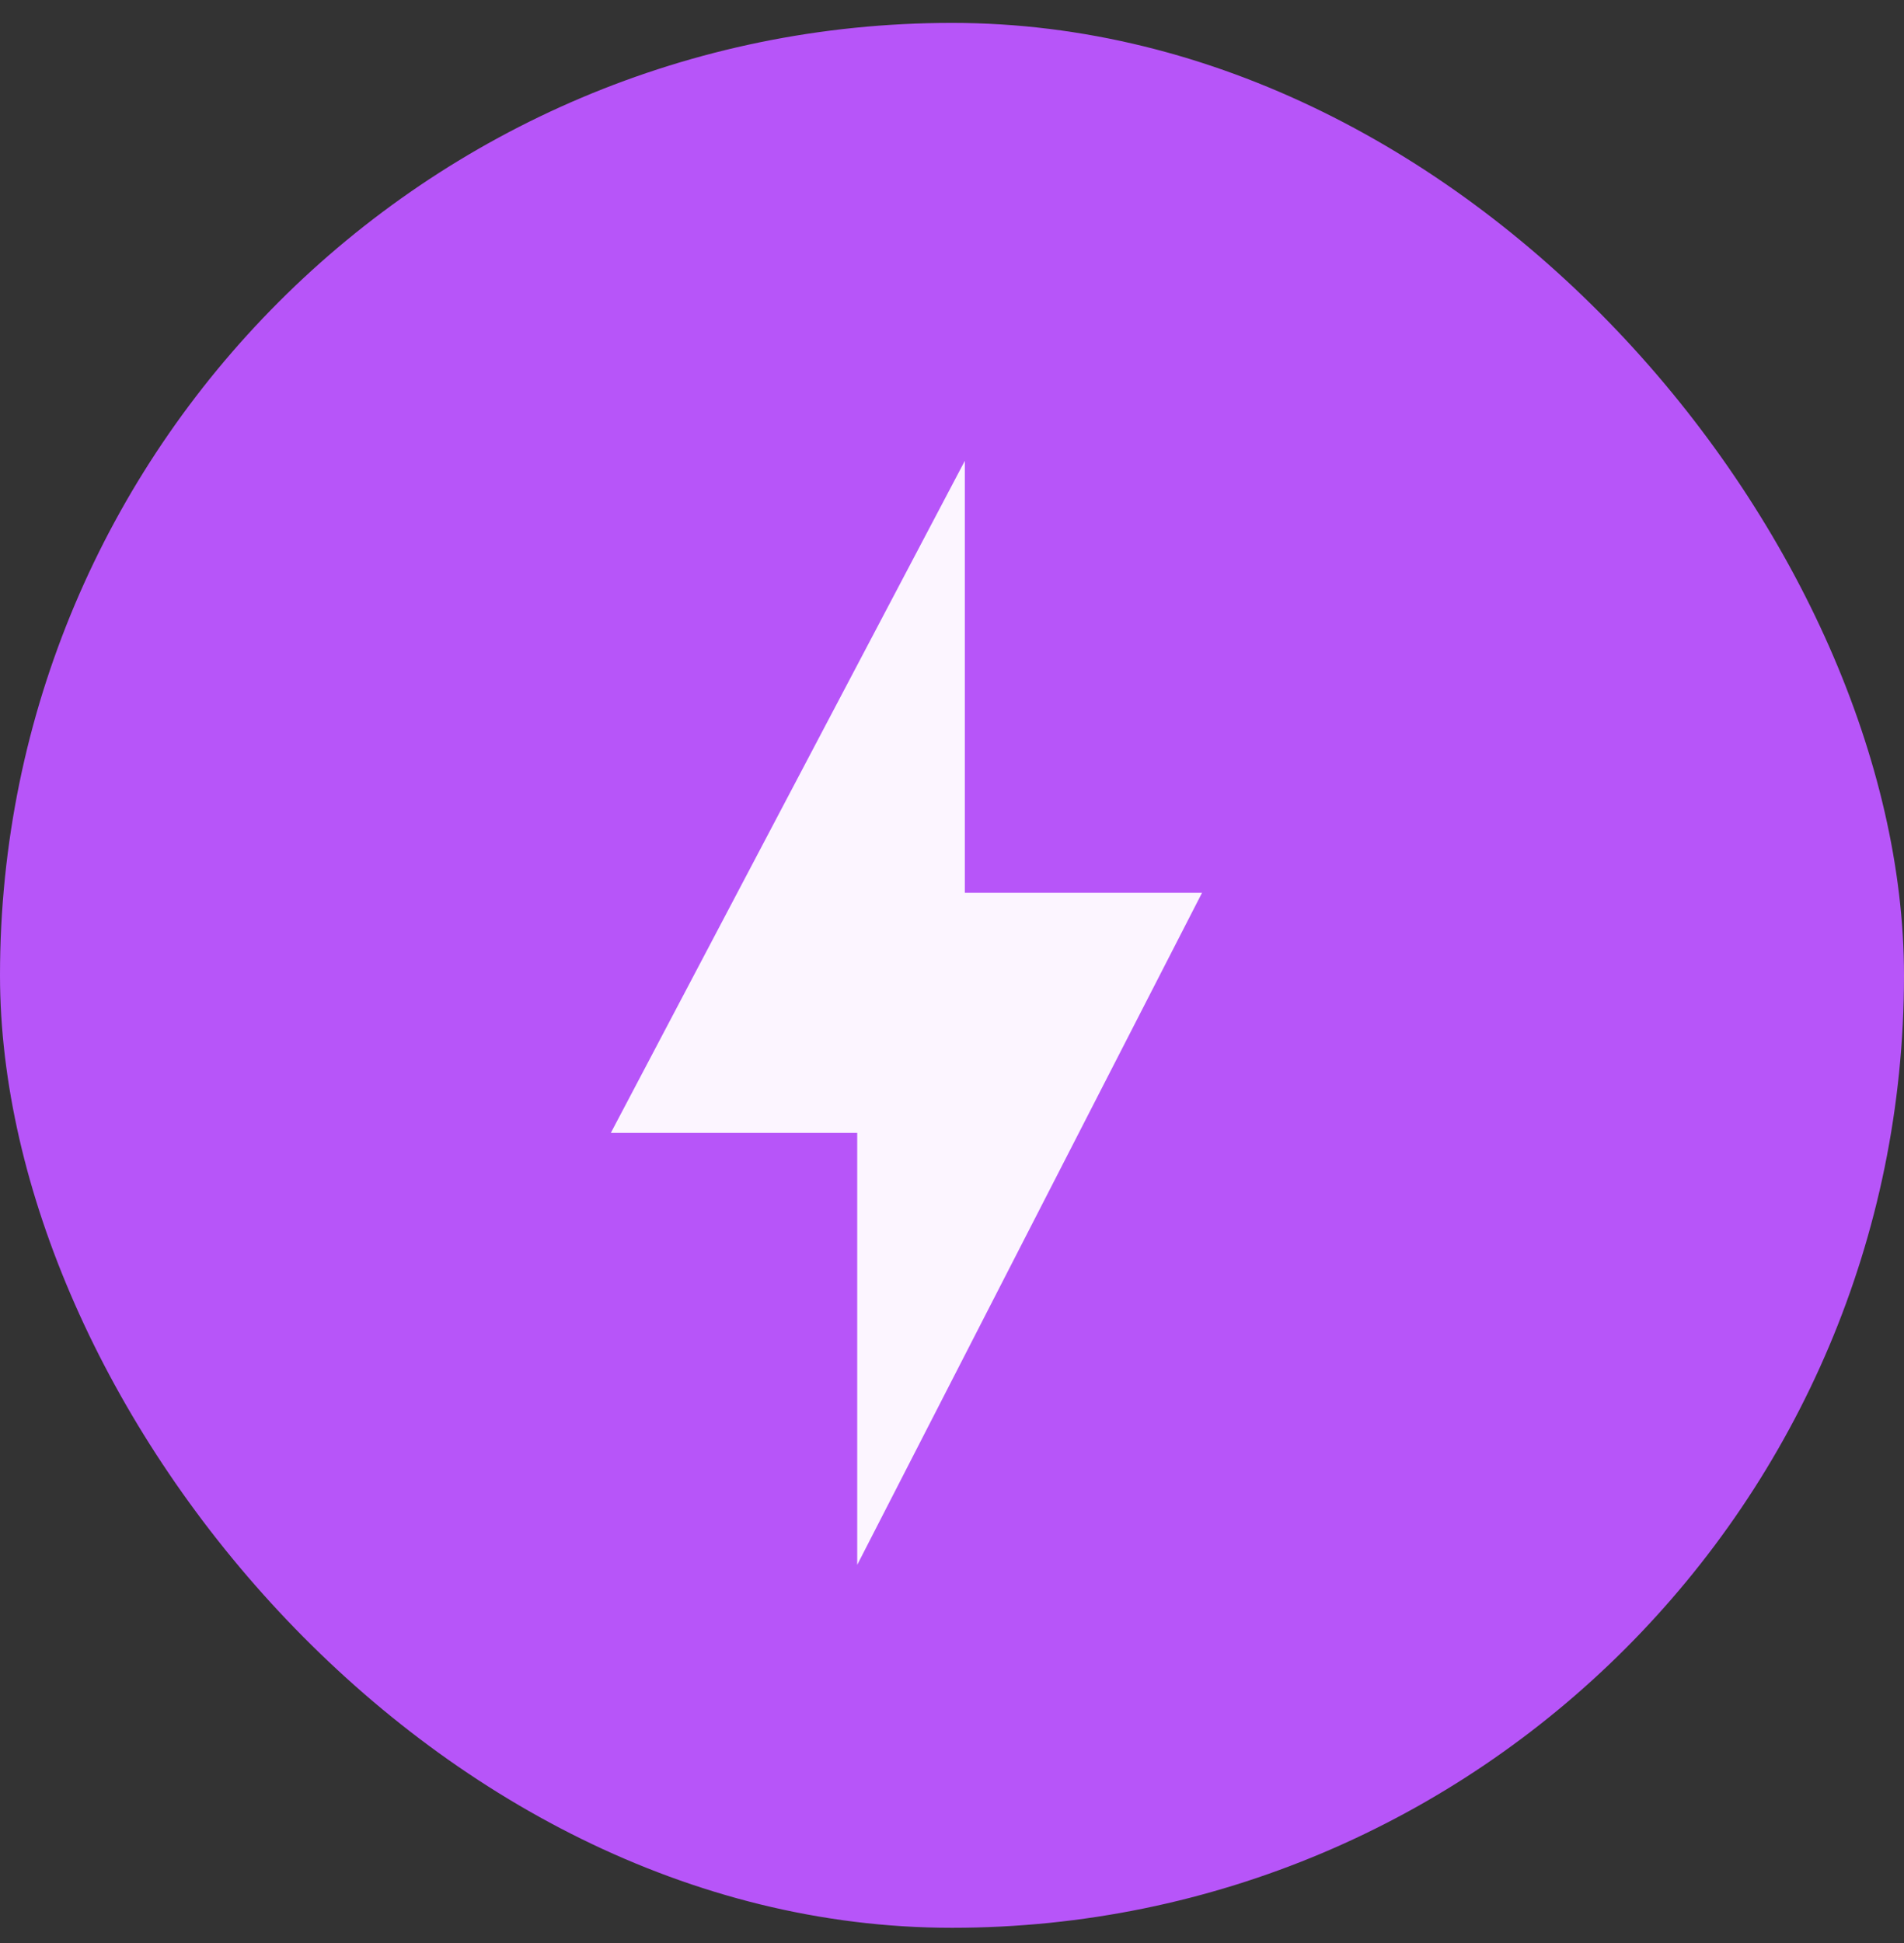 <svg width="50" height="51" viewBox="0 0 50 51" fill="none" xmlns="http://www.w3.org/2000/svg">
<rect x="0" y="0" width="50" height="51" fill="#333333" stroke="none"/>
<rect y="0.601" width="50" height="50" rx="25" fill="#B755F9"/>
<path d="M22.511 41.074V29.736H16.041L25.337 12.096V23.434H31.566L22.511 41.074Z" fill="#FCF5FF"/>
</svg>
